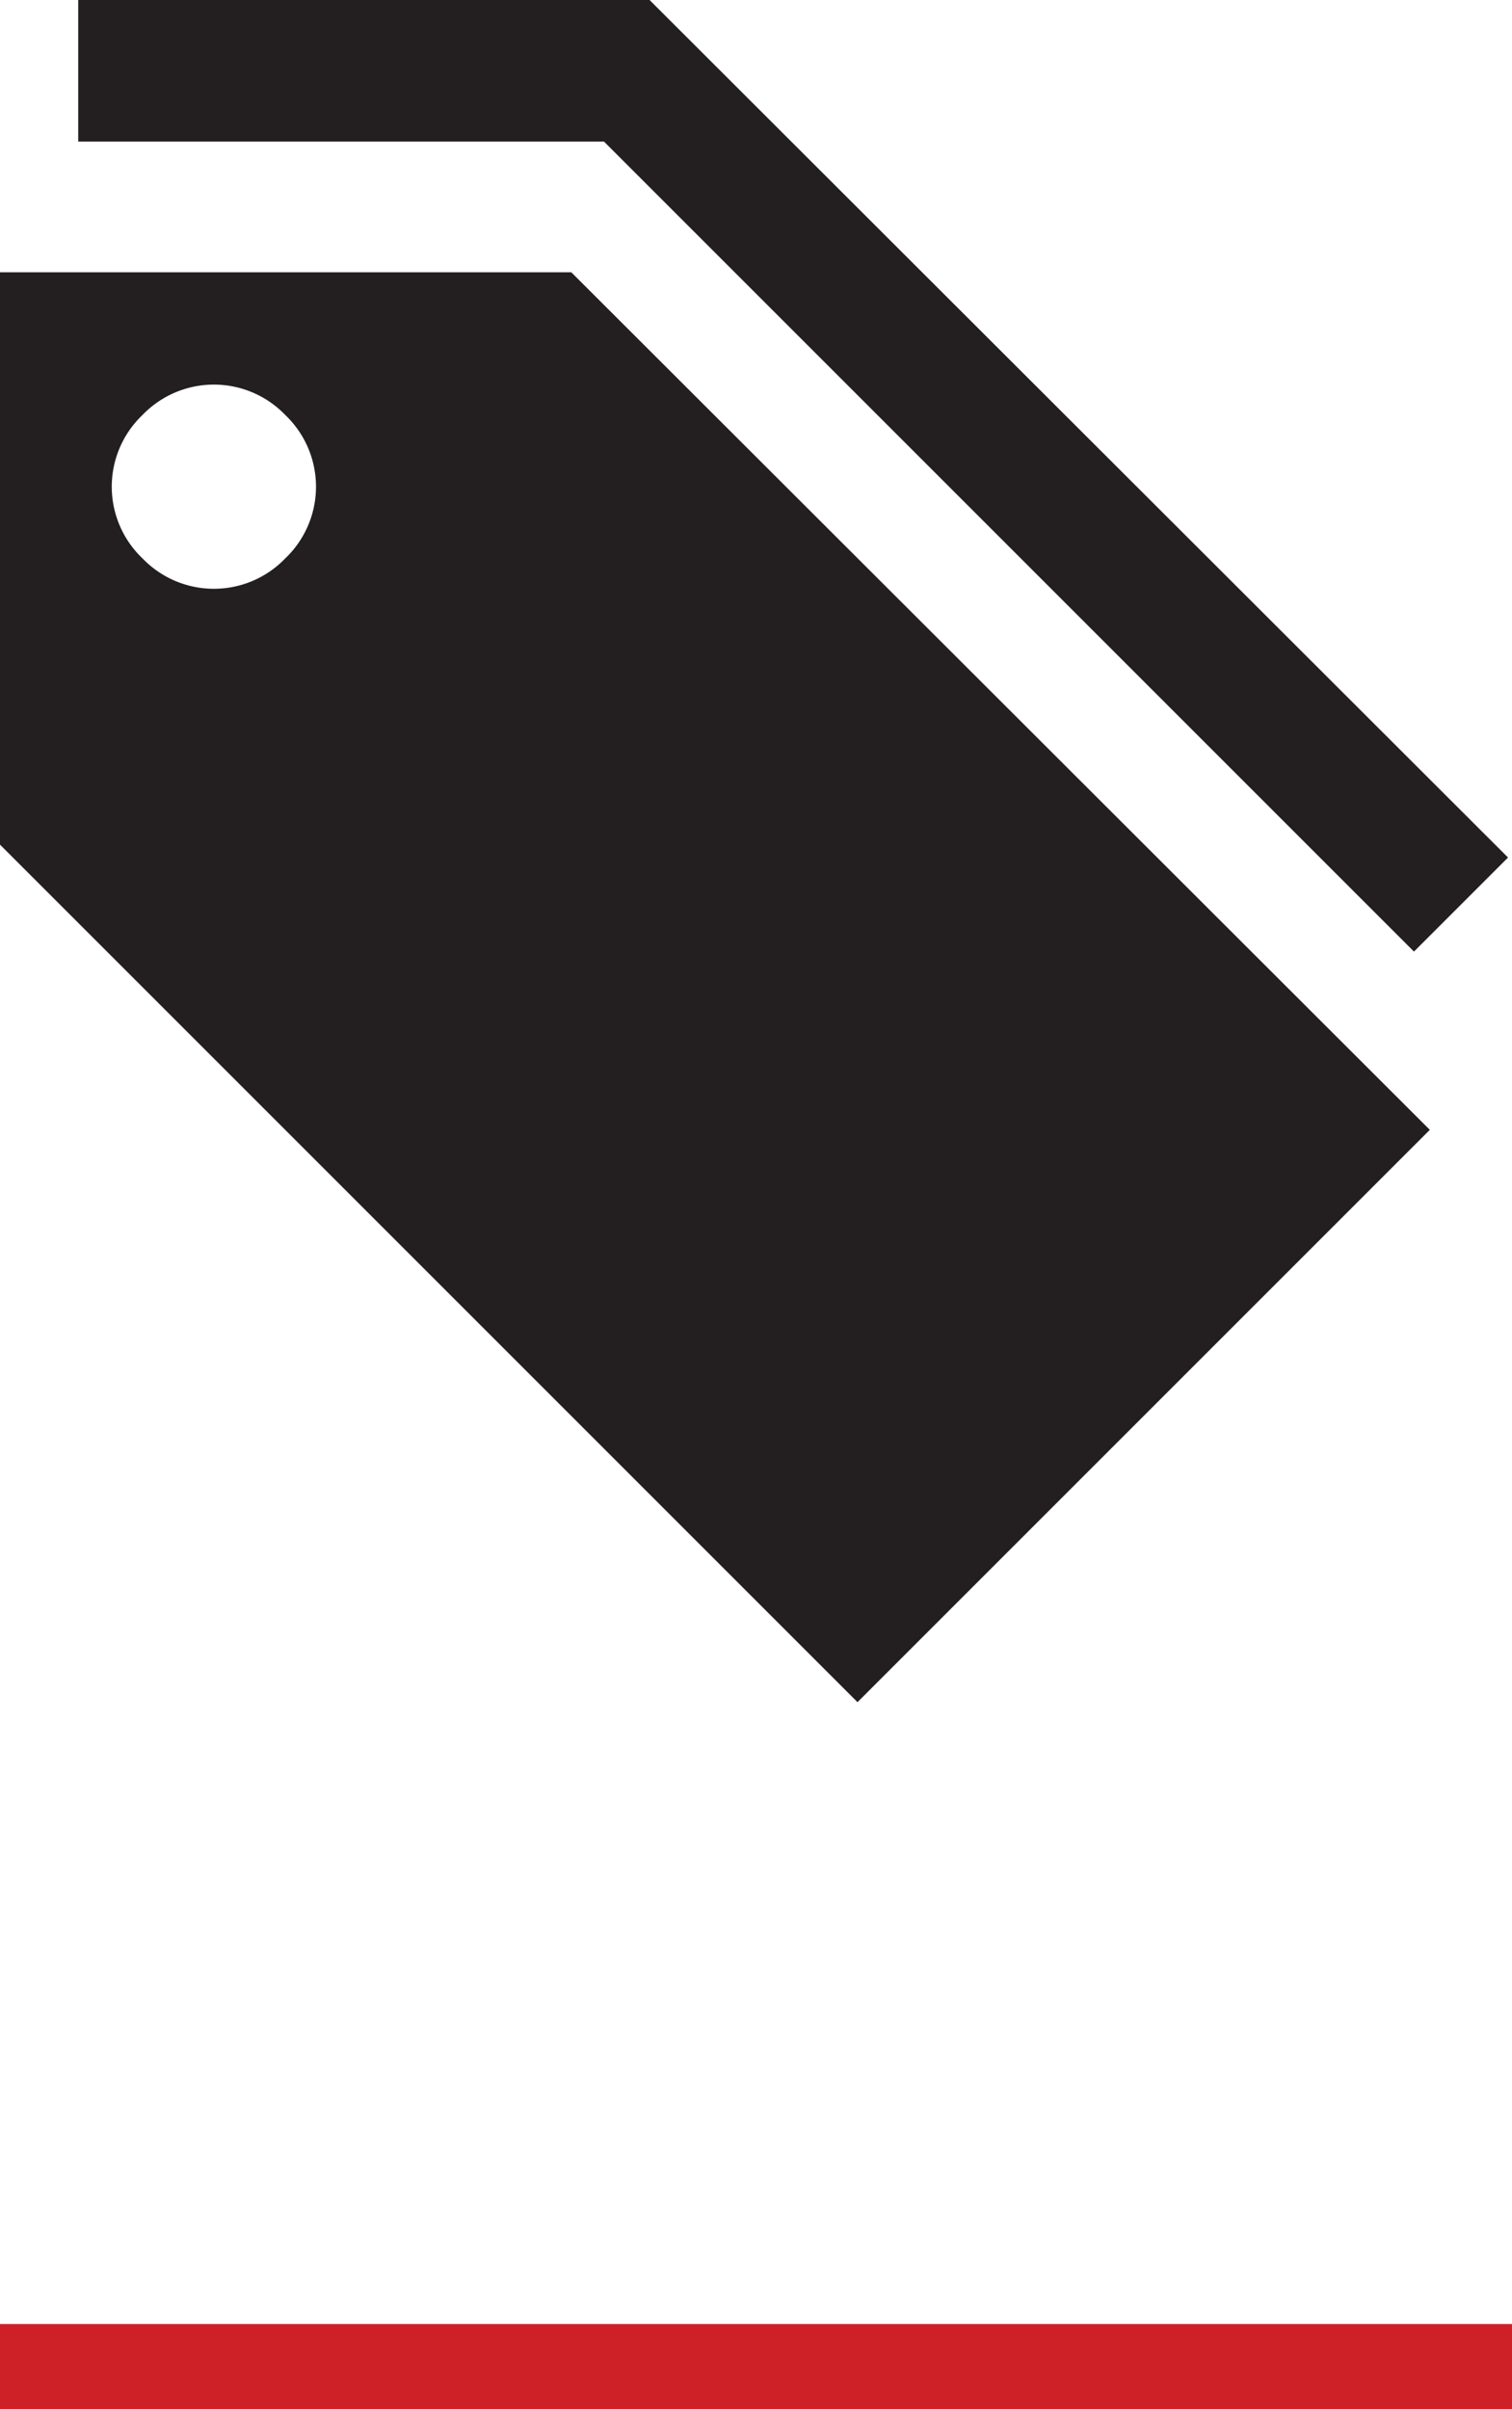 <svg id="Layer_1" data-name="Layer 1" xmlns="http://www.w3.org/2000/svg" viewBox="0 0 15.27 24.33"><defs><style>.cls-1{fill:#231f20;}.cls-2{fill:#cd2027;}</style></defs><polygon class="cls-1" points="0.79 0 0.79 1.43 6.1 1.43 14.28 9.61 15.23 8.66 6.56 0 0.79 0"/><path class="cls-1" d="M293.1,414a1,1,0,0,1-1.44,0,1,1,0,0,1,0-1.45,1,1,0,0,1,1.44,0,1,1,0,0,1,0,1.45m2.89-2.89h-5.77v5.78l8.66,8.66,5.78-5.78Z" transform="translate(-290.22 -408.36)"/><rect class="cls-2" y="23.47" width="15.27" height="0.86"/></svg>